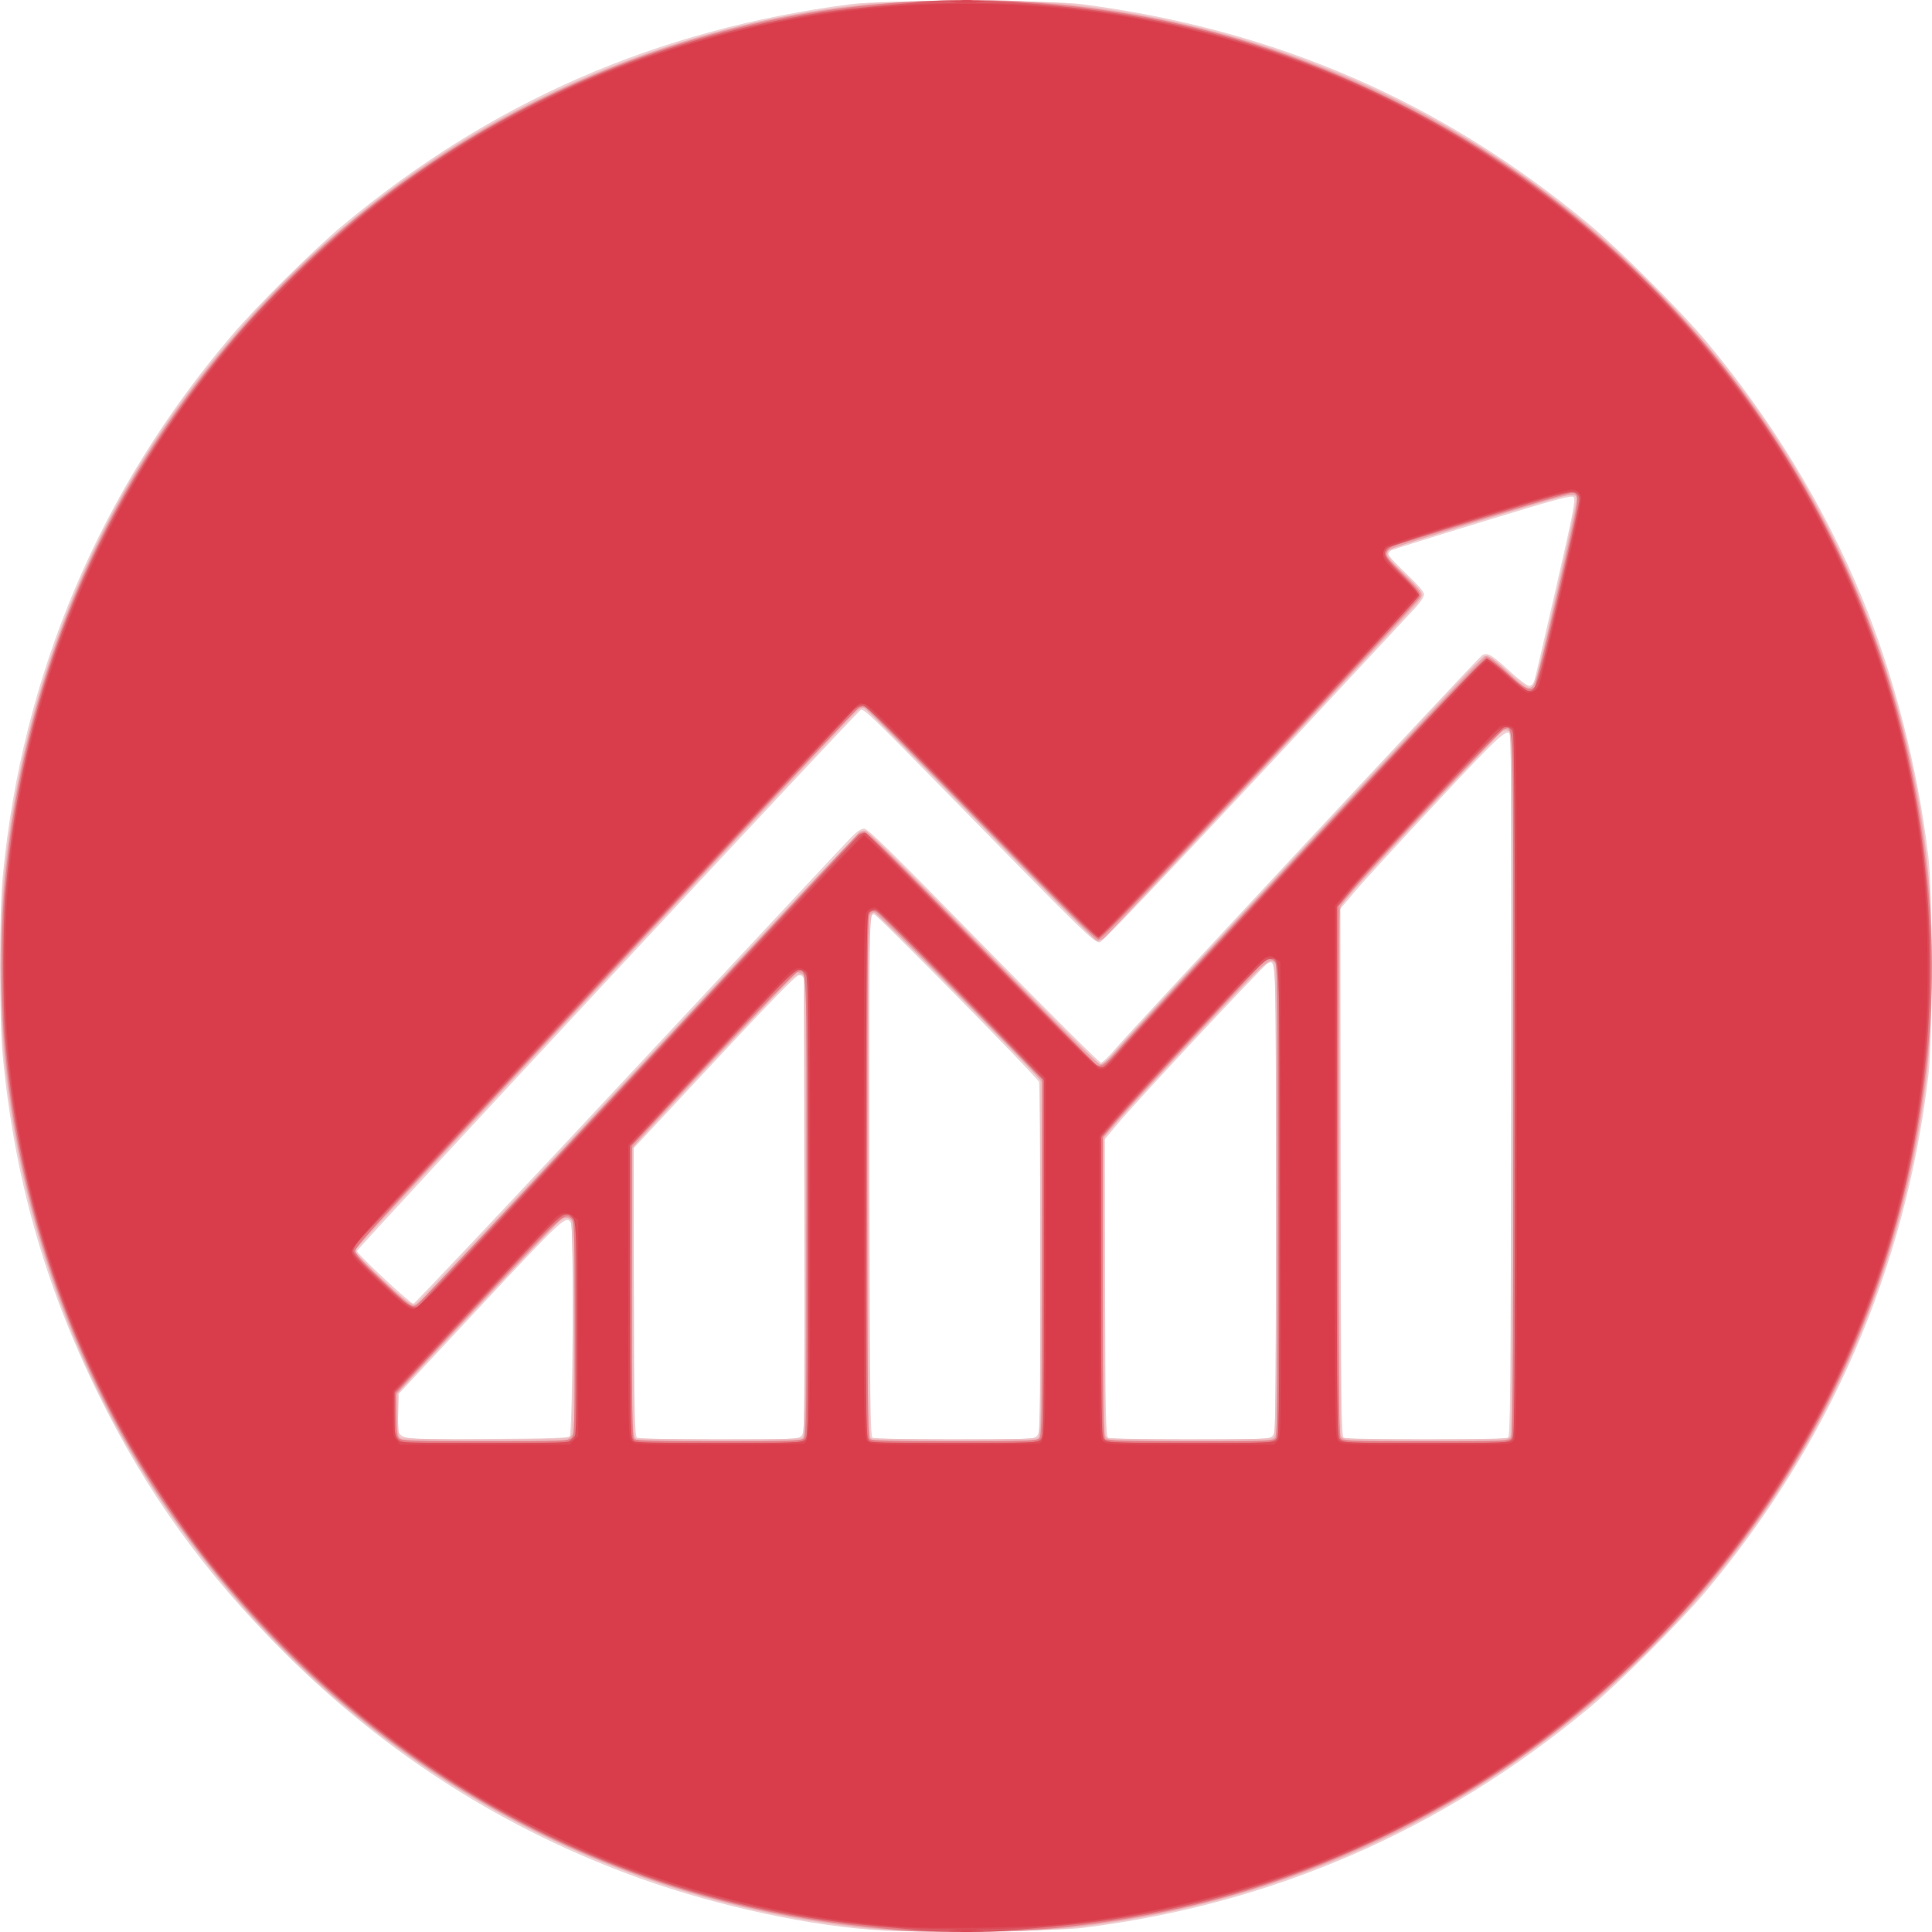 <svg width="75" height="75" viewBox="0 0 75 75" fill="none" xmlns="http://www.w3.org/2000/svg">
<path d="M34.327 74.945C31.608 74.808 27.917 74.02 24.857 72.924C19.636 71.053 15.024 68.128 11.045 64.163C7.941 61.071 5.702 57.959 3.811 54.11C1.737 49.885 0.556 45.711 0.108 41.013C-0.036 39.508 -0.036 35.503 0.108 33.998C0.854 26.178 3.905 18.983 9.012 12.998C9.969 11.877 12.163 9.701 13.268 8.778C19.045 3.952 25.475 1.146 33.011 0.162C34.335 -0.011 40.698 -0.011 42.017 0.163C49.557 1.152 55.983 3.948 61.728 8.739C62.832 9.66 65.23 12.052 66.171 13.172C68.73 16.217 70.808 19.625 72.279 23.189C73.523 26.204 74.447 29.807 74.859 33.242C75.028 34.649 75.028 40.362 74.859 41.769C73.96 49.277 71.043 56.028 66.209 61.794C65.243 62.946 62.857 65.331 61.728 66.272C55.998 71.051 49.423 73.914 42.051 74.839C41.033 74.967 36.106 75.034 34.327 74.945ZM22.114 55.753C22.233 55.635 22.285 47.704 22.169 47.487C21.99 47.153 21.877 47.257 18.637 50.728L15.485 54.105L15.462 54.847C15.426 55.987 15.086 55.886 18.878 55.862C21.346 55.847 22.044 55.824 22.114 55.753ZM31.106 55.739C31.243 55.602 31.245 55.508 31.244 46.882C31.243 42.087 31.223 38.092 31.2 38.005C31.168 37.887 31.115 37.85 30.997 37.866C30.887 37.88 29.843 38.952 27.714 41.235L24.592 44.583L24.61 50.163C24.627 55.035 24.642 55.752 24.733 55.81C24.794 55.849 26.092 55.876 27.902 55.877C30.876 55.878 30.972 55.873 31.106 55.739ZM40.25 55.739C40.387 55.602 40.389 55.511 40.384 48.858C40.381 45.15 40.358 42.065 40.332 42.002C40.245 41.793 34.052 35.496 33.932 35.496C33.853 35.495 33.801 35.57 33.774 35.721C33.751 35.844 33.742 40.4 33.753 45.845C33.771 54.554 33.785 55.752 33.877 55.81C33.938 55.849 35.236 55.876 37.046 55.877C40.02 55.878 40.116 55.873 40.25 55.739ZM49.394 55.739C49.531 55.602 49.533 55.508 49.533 46.601C49.533 36.958 49.543 37.24 49.206 37.405C49.041 37.485 44.112 42.757 43.394 43.621L42.88 44.239L42.899 49.991C42.915 55.016 42.93 55.752 43.021 55.81C43.082 55.849 44.38 55.876 46.19 55.877C49.164 55.878 49.26 55.873 49.394 55.739ZM58.538 55.81C58.63 55.752 58.644 54.154 58.661 42.24C58.672 34.813 58.663 28.664 58.642 28.575C58.553 28.211 58.319 28.421 55.725 31.197C54.318 32.703 52.909 34.24 52.596 34.613L52.025 35.29L52.043 45.517C52.059 54.519 52.074 55.752 52.165 55.81C52.304 55.898 58.399 55.898 58.538 55.81ZM24.432 41.717C28.993 36.827 32.87 32.678 33.048 32.497C33.267 32.274 33.43 32.167 33.549 32.167C33.692 32.167 34.586 33.045 38.173 36.708C40.619 39.206 42.672 41.249 42.736 41.249C42.8 41.249 43.054 41.008 43.3 40.713C43.847 40.058 57.331 25.586 57.52 25.45C57.722 25.305 57.902 25.404 58.6 26.049C58.946 26.368 59.281 26.621 59.359 26.621C59.454 26.621 59.519 26.552 59.568 26.396C59.607 26.272 59.987 24.647 60.412 22.784C61.075 19.885 61.172 19.383 61.09 19.3C61.007 19.218 60.499 19.354 57.566 20.25C55.682 20.825 54.085 21.326 54.018 21.361C53.952 21.397 53.897 21.468 53.897 21.519C53.897 21.57 54.209 21.907 54.59 22.268C55.063 22.717 55.282 22.973 55.282 23.078C55.282 23.167 55.14 23.386 54.948 23.592C46.84 32.311 42.851 36.54 42.699 36.579C42.498 36.629 42.136 36.275 36.354 30.365C33.91 27.867 33.522 27.498 33.413 27.562C33.213 27.681 13.857 48.47 13.857 48.566C13.857 48.677 15.929 50.609 16.049 50.609C16.098 50.609 19.871 46.608 24.432 41.717Z" fill="#F0CFD2"/>
<path d="M34.639 74.944C33.538 74.877 32.35 74.729 30.986 74.489C22.821 73.05 15.275 68.88 9.734 62.743C4.188 56.6 0.951 49.216 0.129 40.833C0.007 39.587 0.007 35.424 0.129 34.178C1.032 24.963 4.951 16.768 11.454 10.494C17.466 4.695 24.957 1.173 33.426 0.164C34.916 -0.013 40.085 -0.015 41.584 0.161C49.208 1.059 55.849 3.904 61.69 8.776C62.783 9.688 65.045 11.931 66.016 13.068C69.847 17.548 72.539 22.783 73.948 28.493C74.566 31.001 74.856 33.038 74.965 35.651C75.056 37.847 74.965 40.628 74.749 42.255C73.766 49.659 70.798 56.351 66.016 61.944C65.045 63.08 62.783 65.323 61.69 66.235C55.865 71.094 49.15 73.976 41.635 74.841C40.539 74.968 36.097 75.033 34.639 74.944ZM22.156 55.794C22.276 55.674 22.276 47.484 22.156 47.364C21.938 47.146 21.784 47.281 19.639 49.581C18.459 50.846 17.034 52.374 16.472 52.977L15.45 54.072V54.892C15.45 55.437 15.478 55.739 15.533 55.794C15.653 55.914 22.036 55.914 22.156 55.794ZM31.167 55.783C31.224 55.715 31.24 53.3 31.227 46.754L31.21 37.818H31.021C30.861 37.818 30.353 38.331 27.713 41.163L24.594 44.508V50.147C24.594 53.248 24.615 55.806 24.64 55.831C24.666 55.857 26.127 55.878 27.888 55.878C30.499 55.878 31.103 55.86 31.167 55.783ZM40.305 55.794C40.369 55.731 40.388 54.088 40.386 48.81L40.383 41.908L37.27 38.723C35.558 36.971 34.108 35.51 34.048 35.476C33.724 35.294 33.739 34.816 33.739 45.638C33.739 51.219 33.759 55.806 33.785 55.831C33.81 55.857 35.269 55.878 37.027 55.878C39.42 55.878 40.243 55.857 40.305 55.794ZM49.449 55.794C49.513 55.73 49.532 53.59 49.532 46.582C49.532 38.489 49.521 37.443 49.427 37.366C49.358 37.308 49.278 37.299 49.194 37.34C49.047 37.411 44.14 42.656 43.385 43.55L42.882 44.144V49.964C42.882 53.166 42.903 55.806 42.928 55.831C42.954 55.857 44.413 55.878 46.17 55.878C48.564 55.878 49.387 55.857 49.449 55.794ZM58.635 55.768C58.658 55.708 58.677 49.529 58.677 42.039C58.677 29.782 58.666 28.415 58.569 28.378C58.51 28.355 58.404 28.364 58.335 28.398C58.191 28.467 53.531 33.442 52.627 34.49L52.03 35.183L52.029 45.421C52.028 51.051 52.045 55.708 52.069 55.768C52.106 55.866 52.46 55.878 55.352 55.878C58.243 55.878 58.597 55.866 58.635 55.768ZM24.814 41.387C32.052 33.631 33.381 32.237 33.538 32.237C33.693 32.237 34.475 33.004 38.171 36.778C40.616 39.275 42.658 41.319 42.708 41.319C42.829 41.319 42.996 41.161 43.442 40.627C43.864 40.122 56.08 26.992 57.005 26.049C57.332 25.716 57.655 25.443 57.723 25.443C57.791 25.443 58.159 25.723 58.542 26.067C58.924 26.41 59.299 26.691 59.374 26.691C59.45 26.691 59.539 26.622 59.576 26.535C59.709 26.212 61.235 19.41 61.196 19.309C61.174 19.251 61.079 19.203 60.985 19.203C60.891 19.203 59.546 19.59 57.996 20.064C56.446 20.537 54.906 21.007 54.572 21.108C53.656 21.385 53.654 21.427 54.512 22.259C54.967 22.7 55.213 22.99 55.213 23.085C55.213 23.166 55.062 23.394 54.878 23.592C45.857 33.294 42.793 36.535 42.642 36.535C42.514 36.535 41.471 35.51 38.069 32.035C35.645 29.56 33.621 27.519 33.57 27.499C33.519 27.48 33.41 27.511 33.327 27.569C33.121 27.713 13.945 48.295 13.848 48.475C13.778 48.607 13.846 48.693 14.559 49.377C15.693 50.467 15.985 50.693 16.145 50.607C16.217 50.569 20.117 46.42 24.814 41.387Z" fill="#EDBDC1"/>
<path d="M35.297 74.966C27.962 74.525 20.975 71.977 15.139 67.617C10.11 63.861 6.025 58.832 3.464 53.243C-1.125 43.232 -1.125 31.779 3.464 21.768C6.025 16.18 10.11 11.151 15.139 7.395C20.042 3.732 26.01 1.247 31.972 0.385C34.353 0.041 37.535 -0.089 39.904 0.062C45.595 0.425 51.126 2.073 56.079 4.884C60.441 7.359 64.388 10.847 67.512 14.989C71.288 19.994 73.731 25.883 74.64 32.168C74.9 33.964 74.976 35.173 74.976 37.506C74.976 39.838 74.9 41.047 74.64 42.844C73.092 53.557 67.098 62.964 58.019 68.928C52.7 72.422 46.443 74.519 40.077 74.941C39.14 75.003 36.17 75.019 35.297 74.966ZM22.138 55.777L22.308 55.607V51.561C22.308 48.431 22.289 47.49 22.222 47.403C22.139 47.295 22.023 47.255 21.844 47.273C21.776 47.28 16.571 52.799 15.635 53.858L15.369 54.158L15.393 54.954C15.413 55.647 15.433 55.763 15.55 55.849C15.661 55.93 16.224 55.947 18.826 55.947H21.968L22.138 55.777ZM31.145 55.849C31.276 55.752 31.279 55.57 31.297 46.871C31.315 38.09 31.314 37.991 31.178 37.855C31.099 37.776 30.993 37.735 30.931 37.759C30.834 37.796 25.489 43.471 24.798 44.27L24.525 44.586V50.112C24.525 55.002 24.537 55.657 24.633 55.793L24.741 55.947H27.875C30.473 55.947 31.033 55.93 31.145 55.849ZM40.289 55.849C40.42 55.753 40.424 55.59 40.441 48.883L40.46 42.015L40.2 41.719C39.373 40.779 34.047 35.426 33.939 35.426C33.869 35.426 33.78 35.486 33.741 35.56C33.692 35.651 33.669 38.925 33.669 45.667C33.669 54.58 33.681 55.655 33.777 55.793L33.885 55.947H37.02C39.617 55.947 40.177 55.93 40.289 55.849ZM49.463 55.808C49.6 55.671 49.602 55.577 49.602 46.618C49.602 40.511 49.578 37.522 49.53 37.432C49.347 37.089 49.225 37.197 46.465 40.158C44.999 41.73 43.577 43.281 43.306 43.604L42.813 44.19V49.93C42.813 55.577 42.816 55.672 42.952 55.808C43.086 55.943 43.183 55.947 46.208 55.947C49.232 55.947 49.329 55.943 49.463 55.808ZM58.607 55.808C58.745 55.671 58.746 55.577 58.746 42.124C58.746 29.136 58.741 28.572 58.62 28.422C58.517 28.296 58.469 28.28 58.356 28.341C58.212 28.418 53.254 33.712 52.532 34.559C52.305 34.826 52.083 35.113 52.038 35.196C51.977 35.31 51.957 37.889 51.957 45.509C51.957 55.577 51.959 55.671 52.096 55.808C52.23 55.943 52.327 55.947 55.352 55.947C58.376 55.947 58.473 55.943 58.607 55.808ZM16.415 50.418C16.562 50.275 20.405 46.165 24.956 41.284C29.506 36.404 33.281 32.368 33.345 32.316C33.41 32.262 33.528 32.239 33.616 32.263C33.702 32.285 35.752 34.333 38.171 36.812C41.326 40.044 42.612 41.319 42.72 41.319C42.826 41.319 43.093 41.065 43.621 40.463C44.732 39.196 57.505 25.525 57.619 25.481C57.771 25.423 57.974 25.559 58.548 26.105C59.218 26.742 59.313 26.796 59.497 26.638C59.609 26.541 59.798 25.812 60.443 22.996C60.886 21.059 61.239 19.424 61.227 19.364C61.171 19.078 61.038 19.108 57.47 20.198C55.531 20.79 53.919 21.315 53.887 21.365C53.77 21.551 53.842 21.663 54.456 22.242C55.175 22.921 55.249 23.027 55.143 23.225C55.058 23.385 43.098 36.227 42.853 36.421C42.757 36.497 42.638 36.533 42.559 36.508C42.487 36.485 40.465 34.453 38.066 31.994C35.619 29.485 33.632 27.502 33.541 27.478C33.41 27.443 33.319 27.496 33.082 27.739C32.92 27.906 28.663 32.473 23.622 37.887C18.582 43.302 14.307 47.894 14.123 48.092C13.938 48.289 13.788 48.502 13.788 48.565C13.788 48.737 15.857 50.678 16.041 50.678C16.1 50.678 16.268 50.561 16.415 50.418Z" fill="#E9A5AB"/>
<path d="M35.124 74.939C33.064 74.775 31.115 74.493 29.374 74.106C20.725 72.182 13.057 67.251 7.649 60.135C3.272 54.377 0.677 47.452 0.143 40.106C0.052 38.859 0.052 36.153 0.143 34.906C0.806 25.788 4.609 17.432 11.015 11.021C12.867 9.167 14.559 7.775 16.697 6.344C24.467 1.145 33.776 -0.95 43.021 0.418C46.944 0.998 50.493 2.115 54.139 3.917C57.916 5.783 61.02 8.019 64.046 11.054C65.937 12.951 67.236 14.534 68.684 16.707C72.535 22.485 74.594 28.822 74.956 36.007C75.212 41.099 74.175 46.942 72.15 51.824C70.238 56.433 67.579 60.414 64.046 63.958C61.02 66.992 57.916 69.229 54.139 71.095C49.895 73.192 45.852 74.346 41.012 74.842C39.742 74.973 36.27 75.029 35.124 74.939ZM22.182 55.832C22.302 55.724 22.308 55.5 22.308 51.574C22.308 47.899 22.296 47.417 22.199 47.321C21.93 47.051 21.872 47.102 18.972 50.21C17.432 51.859 15.995 53.403 15.777 53.641L15.381 54.074V54.901C15.381 55.561 15.403 55.751 15.49 55.838C15.586 55.934 15.985 55.947 18.827 55.947C21.733 55.947 22.068 55.936 22.182 55.832ZM31.205 55.838C31.303 55.74 31.314 54.825 31.314 46.799C31.314 37.158 31.334 37.67 30.965 37.726C30.873 37.74 29.608 39.041 27.673 41.111L24.531 44.473L24.528 50.127C24.526 54.435 24.545 55.8 24.608 55.864C24.67 55.926 25.495 55.947 27.894 55.947C30.713 55.947 31.109 55.934 31.205 55.838ZM40.349 55.838C40.447 55.74 40.458 55.009 40.458 48.819L40.457 41.908L37.316 38.688C35.589 36.918 34.109 35.439 34.028 35.403C33.925 35.357 33.848 35.364 33.775 35.425C33.681 35.502 33.669 36.653 33.669 45.646C33.669 53.436 33.688 55.8 33.752 55.864C33.815 55.926 34.639 55.947 37.038 55.947C39.857 55.947 40.253 55.934 40.349 55.838ZM49.53 55.813C49.578 55.722 49.602 52.714 49.602 46.563C49.602 38.368 49.591 37.435 49.493 37.337C49.322 37.166 49.19 37.206 48.88 37.523C48.119 38.3 43.873 42.887 43.377 43.468L42.814 44.127L42.813 49.954C42.813 54.394 42.833 55.8 42.896 55.864C42.959 55.926 43.792 55.947 46.219 55.947C49.351 55.947 49.461 55.943 49.53 55.813ZM58.674 55.813C58.723 55.722 58.746 51.315 58.746 42.06C58.746 27.265 58.771 28.21 58.383 28.31C58.23 28.349 53.642 33.213 52.521 34.525L51.958 35.183L51.958 45.431C51.957 52.363 51.98 55.722 52.029 55.813C52.098 55.943 52.208 55.947 55.352 55.947C58.495 55.947 58.605 55.943 58.674 55.813ZM24.764 41.527C29.404 36.551 33.249 32.441 33.309 32.393C33.369 32.345 33.485 32.306 33.566 32.306C33.669 32.306 35.006 33.63 38.063 36.761C40.455 39.21 42.47 41.257 42.54 41.307C42.746 41.458 42.902 41.352 43.51 40.642C43.828 40.272 47.122 36.717 50.831 32.741C55.309 27.941 57.62 25.512 57.709 25.512C57.783 25.512 58.148 25.792 58.52 26.134C59.197 26.757 59.407 26.861 59.575 26.658C59.621 26.602 60.03 24.946 60.483 22.978C61.354 19.195 61.362 19.134 60.997 19.134C60.845 19.134 54.42 21.058 54.057 21.212C53.974 21.247 53.87 21.342 53.827 21.423C53.756 21.556 53.817 21.64 54.459 22.293C55.103 22.948 55.164 23.032 55.105 23.183C55.069 23.275 52.284 26.301 48.916 29.908C44.386 34.759 42.753 36.466 42.64 36.466C42.53 36.466 41.273 35.226 38.11 31.995C35.702 29.536 33.677 27.494 33.609 27.458C33.529 27.415 33.437 27.421 33.339 27.475C33.258 27.52 30.534 30.412 27.286 33.901C24.038 37.39 19.672 42.077 17.584 44.317C14.756 47.351 13.788 48.432 13.788 48.556C13.788 48.68 14.039 48.959 14.775 49.654C15.9 50.718 15.974 50.77 16.182 50.655C16.263 50.61 20.125 46.503 24.764 41.527Z" fill="#E47D86"/>
<path d="M35.713 74.935C35.408 74.904 34.629 74.83 33.981 74.771C23.694 73.832 14.348 68.671 7.863 60.349C7.085 59.352 5.691 57.261 5.027 56.096C2.28 51.28 0.676 46.028 0.205 40.314C0.102 39.065 0.102 35.947 0.205 34.698C0.878 26.53 3.847 19.348 9.131 13.103C10.513 11.47 12.714 9.374 14.559 7.934C19.112 4.382 24.47 1.929 30.136 0.802C31.996 0.432 32.477 0.37 35.955 0.06C37.31 -0.061 39.646 0.048 42.094 0.347C52.224 1.584 61.325 6.871 67.513 15.113C74.38 24.26 76.648 36.324 73.595 47.454C72.483 51.508 70.601 55.522 68.215 58.928C61.872 67.981 51.959 73.768 41.081 74.767C40.453 74.825 39.61 74.904 39.208 74.942C38.372 75.022 36.531 75.018 35.713 74.935ZM22.208 55.846L22.378 55.676V51.551V47.425L22.226 47.284C21.887 46.967 22.06 46.812 18.562 50.574C17.18 52.061 15.883 53.455 15.68 53.671L15.312 54.065V54.889C15.312 55.622 15.327 55.73 15.453 55.865L15.594 56.016H18.816H22.038L22.208 55.846ZM31.244 55.878C31.382 55.74 31.383 55.647 31.383 46.83C31.383 38.014 31.382 37.92 31.244 37.783C30.949 37.488 31.138 37.316 27.741 40.972C26.377 42.44 25.08 43.834 24.859 44.069L24.456 44.496V50.102C24.456 55.064 24.468 55.726 24.564 55.862L24.672 56.016H27.889C31.014 56.016 31.11 56.012 31.244 55.878ZM40.389 55.878C40.525 55.741 40.527 55.647 40.527 48.836V41.933L39.682 41.054C37.05 38.315 34.12 35.364 34.003 35.333C33.922 35.312 33.812 35.352 33.733 35.431C33.603 35.562 33.6 35.786 33.6 45.636C33.6 54.64 33.611 55.724 33.708 55.862L33.816 56.016H37.033C40.158 56.016 40.254 56.012 40.389 55.878ZM49.533 55.878C49.67 55.74 49.671 55.647 49.671 46.593C49.671 36.549 49.7 37.228 49.268 37.229C49.113 37.229 48.649 37.693 46.451 40.048C45.004 41.599 43.578 43.154 43.282 43.505L42.744 44.143V49.941C42.744 55.647 42.746 55.741 42.882 55.878C43.017 56.012 43.113 56.016 46.208 56.016C49.302 56.016 49.398 56.012 49.533 55.878ZM58.677 55.878C58.814 55.74 58.815 55.647 58.815 42.124C58.815 29.03 58.81 28.503 58.688 28.352C58.595 28.236 58.518 28.206 58.394 28.238C58.294 28.263 57.381 29.186 56.114 30.544C53.141 33.728 52.758 34.147 52.296 34.719L51.888 35.226V45.483C51.888 55.647 51.889 55.74 52.026 55.878C52.161 56.012 52.257 56.016 55.352 56.016C58.446 56.016 58.542 56.012 58.677 55.878ZM16.253 50.694C16.294 50.666 20.123 46.572 24.761 41.596C29.4 36.62 33.264 32.493 33.349 32.424C33.434 32.356 33.552 32.319 33.612 32.342C33.673 32.365 35.68 34.387 38.072 36.834C40.465 39.282 42.493 41.323 42.578 41.37C42.664 41.418 42.781 41.439 42.837 41.417C42.894 41.395 43.2 41.076 43.517 40.707C43.834 40.338 47.127 36.784 50.834 32.809C55.495 27.811 57.618 25.581 57.715 25.581C57.795 25.581 58.151 25.851 58.542 26.205C58.919 26.549 59.272 26.829 59.326 26.829C59.637 26.829 59.685 26.677 60.508 23.098C60.948 21.18 61.309 19.518 61.309 19.405C61.309 19.254 61.264 19.18 61.135 19.121C60.984 19.052 60.501 19.182 57.481 20.102C55.567 20.684 53.946 21.209 53.88 21.268C53.645 21.473 53.736 21.65 54.42 22.323C54.912 22.807 55.076 23.012 55.06 23.124C55.049 23.211 52.46 26.038 48.916 29.835C44.374 34.702 42.753 36.397 42.639 36.397C42.529 36.397 41.271 35.155 38.074 31.89C34.678 28.422 33.623 27.384 33.496 27.384C33.405 27.384 33.254 27.454 33.161 27.54C33.069 27.626 28.884 32.11 23.863 37.506C18.841 42.901 14.505 47.557 14.226 47.852C13.88 48.218 13.719 48.443 13.719 48.558C13.719 48.687 13.975 48.969 14.793 49.737C15.836 50.718 16.03 50.845 16.253 50.694Z" fill="#DA5864"/>
<path d="M36.96 74.943C37.295 74.906 37.207 74.894 36.506 74.885C32.453 74.831 27.835 73.886 23.694 72.263C22.294 71.715 19.685 70.432 18.445 69.683C7.662 63.172 0.986 52.203 0.213 39.724C-0.603 26.564 5.686 13.857 16.678 6.454C18.752 5.057 21.482 3.615 23.694 2.748C27.835 1.126 32.46 0.179 36.506 0.127C37.176 0.118 37.288 0.105 36.994 0.069C36.729 0.036 36.897 0.022 37.548 0.022C38.229 0.023 38.37 0.035 38.068 0.069C37.733 0.106 37.821 0.117 38.522 0.126C41.06 0.16 43.979 0.568 46.796 1.283C52.246 2.665 57.172 5.202 61.621 8.915C62.705 9.821 64.974 12.071 65.911 13.172C70.764 18.868 73.79 25.812 74.64 33.207C75.653 42.013 73.519 50.905 68.64 58.216C67.174 60.413 65.841 62.029 63.877 63.991C60.807 67.057 57.671 69.289 53.798 71.168C51.438 72.312 49.307 73.092 46.796 73.729C43.99 74.44 41.051 74.851 38.522 74.885C37.821 74.894 37.733 74.906 38.068 74.943C38.364 74.975 38.204 74.989 37.514 74.989C36.824 74.989 36.664 74.975 36.96 74.943ZM22.251 55.901C22.371 55.793 22.378 55.568 22.378 51.591C22.378 46.939 22.398 47.142 21.93 47.142C21.7 47.142 21.876 46.962 16.328 52.912L15.312 54.002V54.882C15.312 55.604 15.332 55.785 15.426 55.889C15.534 56.009 15.732 56.016 18.833 56.016C21.798 56.016 22.137 56.005 22.251 55.901ZM31.274 55.907C31.372 55.809 31.383 54.888 31.383 46.805C31.383 39.902 31.364 37.791 31.3 37.728C31.254 37.682 31.121 37.644 31.005 37.644C30.814 37.644 30.471 37.989 27.621 41.041L24.45 44.439L24.454 50.136C24.457 54.174 24.481 55.859 24.535 55.924C24.596 55.998 25.25 56.016 27.888 56.016C30.775 56.016 31.178 56.003 31.274 55.907ZM40.418 55.907C40.516 55.81 40.527 55.073 40.525 48.819L40.523 41.839L37.376 38.615C35.645 36.842 34.148 35.361 34.049 35.325C33.929 35.28 33.83 35.283 33.752 35.332C33.642 35.401 33.633 36.1 33.617 45.617C33.604 53.106 33.62 55.853 33.677 55.922C33.741 55.999 34.358 56.016 37.032 56.016C39.919 56.016 40.322 56.003 40.418 55.907ZM49.599 55.882C49.648 55.792 49.671 52.762 49.671 46.562C49.671 38.304 49.66 37.366 49.562 37.268C49.408 37.113 49.153 37.133 48.955 37.315C48.633 37.61 43.748 42.885 43.244 43.482L42.739 44.08L42.743 49.956C42.745 54.144 42.768 55.858 42.823 55.924C42.885 55.998 43.536 56.016 46.214 56.016C49.419 56.016 49.53 56.012 49.599 55.882ZM58.743 55.882C58.854 55.676 58.843 28.41 58.732 28.299C58.599 28.166 58.283 28.203 58.098 28.372C57.779 28.663 52.895 33.938 52.39 34.536L51.888 35.131V45.44C51.888 52.413 51.911 55.791 51.96 55.882C52.029 56.012 52.14 56.016 55.352 56.016C58.563 56.016 58.674 56.012 58.743 55.882ZM17.167 49.794C17.699 49.232 21.569 45.09 25.765 40.591C29.962 36.092 33.452 32.401 33.52 32.39C33.606 32.376 35.017 33.771 38.094 36.913C41.518 40.409 42.583 41.457 42.71 41.457C42.902 41.457 43.068 41.313 43.582 40.697C43.973 40.227 56.229 27.053 57.143 26.119C57.432 25.823 57.693 25.581 57.723 25.581C57.753 25.581 58.09 25.862 58.473 26.205C59.233 26.887 59.479 26.983 59.671 26.673C59.815 26.44 61.394 19.483 61.346 19.292C61.252 18.915 61.22 18.921 57.475 20.062C55.538 20.652 53.893 21.189 53.821 21.255C53.569 21.482 53.654 21.648 54.382 22.344C54.763 22.709 55.075 23.041 55.075 23.083C55.075 23.173 55.545 22.663 48.473 30.244C45.316 33.628 42.691 36.397 42.64 36.397C42.589 36.397 40.564 34.37 38.14 31.894C35.715 29.417 33.667 27.371 33.588 27.346C33.509 27.32 33.378 27.338 33.297 27.384C33.146 27.47 14.282 47.675 13.874 48.187C13.751 48.343 13.649 48.523 13.648 48.586C13.647 48.703 14.99 50.043 15.612 50.546C15.797 50.695 16.004 50.817 16.074 50.817C16.146 50.817 16.611 50.383 17.167 49.794Z" fill="#DA4A57"/>
<path d="M37.325 74.962C37.449 74.947 37.636 74.947 37.74 74.963C37.844 74.978 37.743 74.991 37.514 74.991C37.285 74.99 37.2 74.977 37.325 74.962ZM35.158 74.801C26.935 74.231 19.393 71.16 13.199 65.858C12.075 64.897 9.902 62.701 8.981 61.597C3.844 55.439 0.891 48.18 0.282 40.213C0.19 39.013 0.19 35.999 0.282 34.799C0.648 30 1.856 25.49 3.913 21.244C5.781 17.386 8.011 14.245 11.05 11.189C12.993 9.236 14.669 7.85 16.854 6.39C26.353 0.041 38.381 -1.571 49.293 2.045C57.267 4.686 64.162 10.015 68.806 17.123C72.487 22.757 74.588 29.378 74.805 36.026C74.895 38.799 74.74 41.299 74.326 43.745C72.79 52.814 68.08 60.824 60.84 66.679C55.27 71.184 48.412 73.968 41.078 74.701C39.784 74.83 36.401 74.888 35.158 74.801ZM22.277 55.916L22.447 55.745V51.553V47.361L22.264 47.217C22.006 47.014 21.789 47.038 21.517 47.298C21.387 47.422 19.923 48.983 18.262 50.766L15.242 54.009V54.865C15.242 55.625 15.258 55.741 15.386 55.903L15.53 56.086H18.818H22.107L22.277 55.916ZM31.217 56.033C31.449 55.877 31.452 55.756 31.452 46.766C31.452 37.945 31.451 37.851 31.314 37.714C31.122 37.521 30.868 37.541 30.629 37.766C30.518 37.871 29.068 39.416 27.407 41.2L24.387 44.443V50.126C24.387 55.716 24.389 55.811 24.525 55.947C24.66 56.082 24.755 56.086 27.902 56.085C29.683 56.084 31.175 56.061 31.217 56.033ZM40.361 56.033C40.591 55.879 40.596 55.724 40.596 48.765V41.851L39.434 40.666C38.795 40.015 37.334 38.522 36.188 37.35C34.739 35.868 34.059 35.218 33.956 35.218C33.874 35.218 33.745 35.28 33.669 35.357C33.532 35.494 33.531 35.588 33.531 45.652C33.531 55.716 33.532 55.81 33.669 55.947C33.804 56.082 33.899 56.086 37.046 56.085C38.827 56.084 40.319 56.061 40.361 56.033ZM49.599 55.934C49.741 55.782 49.741 55.762 49.723 46.565L49.706 37.347L49.516 37.206C49.343 37.077 49.309 37.073 49.129 37.164C48.918 37.27 44.115 42.377 43.212 43.456L42.675 44.097V49.953C42.675 55.716 42.677 55.811 42.813 55.947C42.948 56.082 43.044 56.086 46.205 56.086H49.458L49.599 55.934ZM58.746 55.947C58.884 55.809 58.885 55.716 58.885 42.132C58.885 29.865 58.873 28.439 58.777 28.301C58.656 28.128 58.353 28.094 58.179 28.233C57.962 28.406 52.879 33.887 52.355 34.512L51.819 35.153V45.481C51.819 55.716 51.82 55.81 51.957 55.947C52.092 56.082 52.188 56.086 55.352 56.086C58.515 56.086 58.611 56.082 58.746 55.947ZM24.851 41.631C29.675 36.461 33.474 32.445 33.54 32.445C33.604 32.445 35.642 34.473 38.069 36.952C40.548 39.484 42.552 41.476 42.642 41.499C42.871 41.556 42.95 41.495 43.546 40.798C44.549 39.626 57.589 25.686 57.7 25.667C57.761 25.657 58.115 25.93 58.487 26.274C58.881 26.638 59.223 26.899 59.306 26.899C59.539 26.899 59.7 26.775 59.778 26.535C59.819 26.411 60.21 24.753 60.647 22.851C61.293 20.043 61.428 19.365 61.365 19.246C61.269 19.063 61.174 18.998 60.997 18.995C60.772 18.991 53.942 21.086 53.81 21.2C53.741 21.26 53.689 21.401 53.689 21.532C53.689 21.73 53.774 21.837 54.349 22.37C54.768 22.759 55.002 23.025 54.99 23.102C54.965 23.254 42.769 36.327 42.651 36.327C42.557 36.327 40.953 34.721 36.546 30.209C33.95 27.553 33.699 27.315 33.489 27.315C33.22 27.315 34.262 26.221 22.041 39.338C14.468 47.467 13.649 48.367 13.649 48.571C13.649 48.772 13.763 48.902 14.737 49.806C15.678 50.68 15.856 50.817 16.052 50.817C16.264 50.817 16.84 50.215 24.851 41.631ZM37.325 0.019C37.449 0.003 37.636 0.003 37.74 0.019C37.844 0.035 37.743 0.048 37.514 0.047C37.285 0.047 37.2 0.034 37.325 0.019Z" fill="#D93C4A"/>
</svg>
